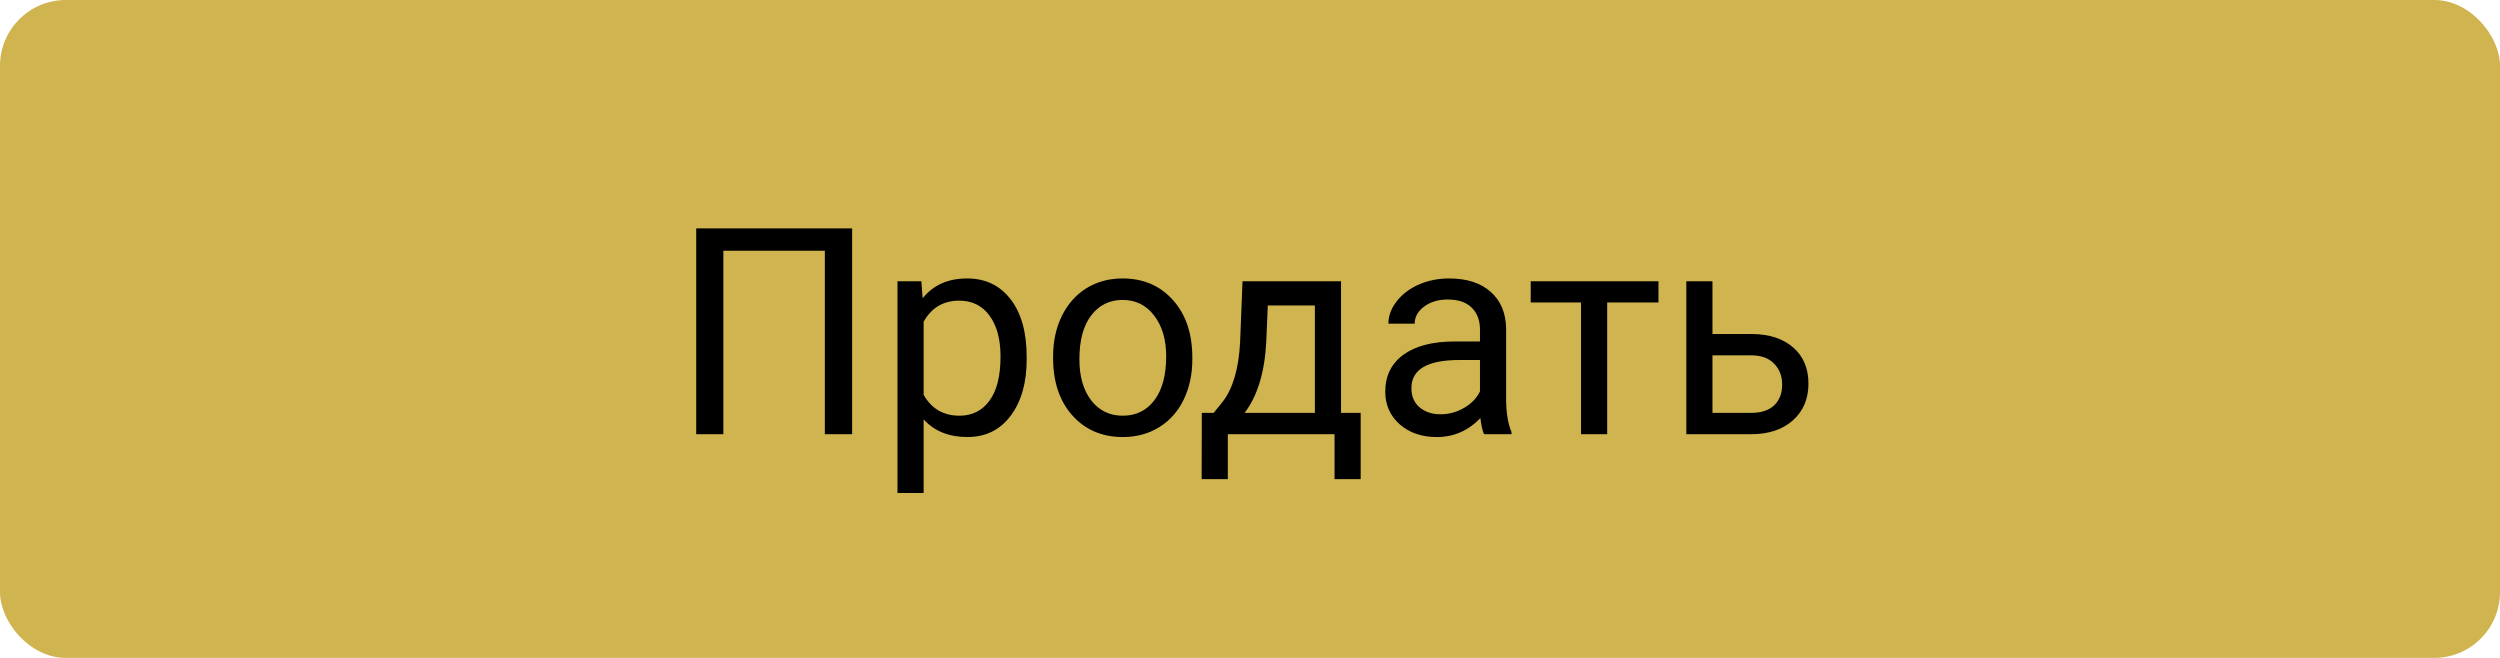 <?xml version="1.0" encoding="UTF-8"?> <svg xmlns="http://www.w3.org/2000/svg" width="190" height="50" viewBox="0 0 190 50" fill="none"> <rect width="190" height="50" rx="5" fill="#D0B44F"></rect> <path d="M64.761 33H62.688V19.057H54.975V33H52.912V17.359H64.761V33ZM78.027 27.317C78.027 29.086 77.623 30.511 76.814 31.593C76.004 32.674 74.909 33.215 73.526 33.215C72.116 33.215 71.005 32.767 70.196 31.872V37.469H68.209V21.377H70.024L70.121 22.666C70.93 21.663 72.055 21.162 73.494 21.162C74.891 21.162 75.993 21.689 76.803 22.741C77.619 23.794 78.027 25.259 78.027 27.135V27.317ZM76.04 27.092C76.04 25.781 75.761 24.746 75.202 23.987C74.644 23.228 73.877 22.849 72.903 22.849C71.7 22.849 70.798 23.382 70.196 24.449V30.003C70.791 31.063 71.7 31.593 72.925 31.593C73.877 31.593 74.633 31.217 75.191 30.465C75.757 29.706 76.04 28.581 76.04 27.092ZM80.036 27.081C80.036 25.942 80.258 24.918 80.702 24.009C81.153 23.099 81.776 22.398 82.571 21.903C83.373 21.409 84.287 21.162 85.311 21.162C86.893 21.162 88.171 21.71 89.145 22.806C90.127 23.901 90.617 25.359 90.617 27.178V27.317C90.617 28.449 90.399 29.466 89.962 30.368C89.532 31.263 88.913 31.962 88.103 32.463C87.301 32.964 86.378 33.215 85.332 33.215C83.757 33.215 82.478 32.667 81.497 31.571C80.523 30.476 80.036 29.025 80.036 27.221V27.081ZM82.034 27.317C82.034 28.606 82.331 29.641 82.926 30.422C83.527 31.203 84.329 31.593 85.332 31.593C86.342 31.593 87.144 31.199 87.738 30.411C88.333 29.616 88.63 28.506 88.63 27.081C88.63 25.806 88.326 24.775 87.717 23.987C87.115 23.192 86.313 22.795 85.311 22.795C84.329 22.795 83.538 23.185 82.936 23.966C82.335 24.746 82.034 25.864 82.034 27.317ZM92.239 31.378L92.927 30.529C93.7 29.527 94.141 28.023 94.248 26.018L94.431 21.377H101.918V31.378H103.411V36.416H101.424V33H93.314V36.416H91.326L91.337 31.378H92.239ZM94.592 31.378H99.931V23.214H96.353L96.235 25.985C96.114 28.299 95.566 30.096 94.592 31.378ZM112.789 33C112.674 32.771 112.581 32.363 112.51 31.775C111.586 32.735 110.483 33.215 109.201 33.215C108.055 33.215 107.114 32.893 106.376 32.248C105.646 31.596 105.28 30.773 105.28 29.777C105.28 28.567 105.739 27.629 106.655 26.963C107.579 26.29 108.875 25.953 110.544 25.953H112.478V25.04C112.478 24.345 112.27 23.794 111.854 23.386C111.439 22.97 110.827 22.763 110.018 22.763C109.309 22.763 108.714 22.942 108.234 23.3C107.755 23.658 107.515 24.091 107.515 24.6H105.517C105.517 24.02 105.721 23.461 106.129 22.924C106.544 22.38 107.103 21.95 107.805 21.635C108.514 21.32 109.291 21.162 110.136 21.162C111.475 21.162 112.524 21.499 113.283 22.172C114.042 22.838 114.436 23.758 114.465 24.933V30.282C114.465 31.349 114.601 32.198 114.873 32.828V33H112.789ZM109.491 31.485C110.114 31.485 110.705 31.324 111.264 31.002C111.822 30.68 112.227 30.261 112.478 29.745V27.36H110.92C108.485 27.36 107.268 28.073 107.268 29.498C107.268 30.121 107.475 30.608 107.891 30.959C108.306 31.31 108.84 31.485 109.491 31.485ZM126.045 22.988H122.146V33H120.158V22.988H116.334V21.377H126.045V22.988ZM130.148 25.384H133.167C134.485 25.398 135.527 25.742 136.293 26.415C137.059 27.088 137.442 28.001 137.442 29.154C137.442 30.314 137.049 31.245 136.261 31.947C135.473 32.649 134.413 33 133.081 33H128.161V21.377H130.148V25.384ZM130.148 27.006V31.378H133.103C133.847 31.378 134.424 31.188 134.832 30.809C135.24 30.422 135.444 29.895 135.444 29.23C135.444 28.585 135.244 28.059 134.843 27.65C134.449 27.235 133.894 27.02 133.178 27.006H130.148Z" fill="black"></path> </svg> 